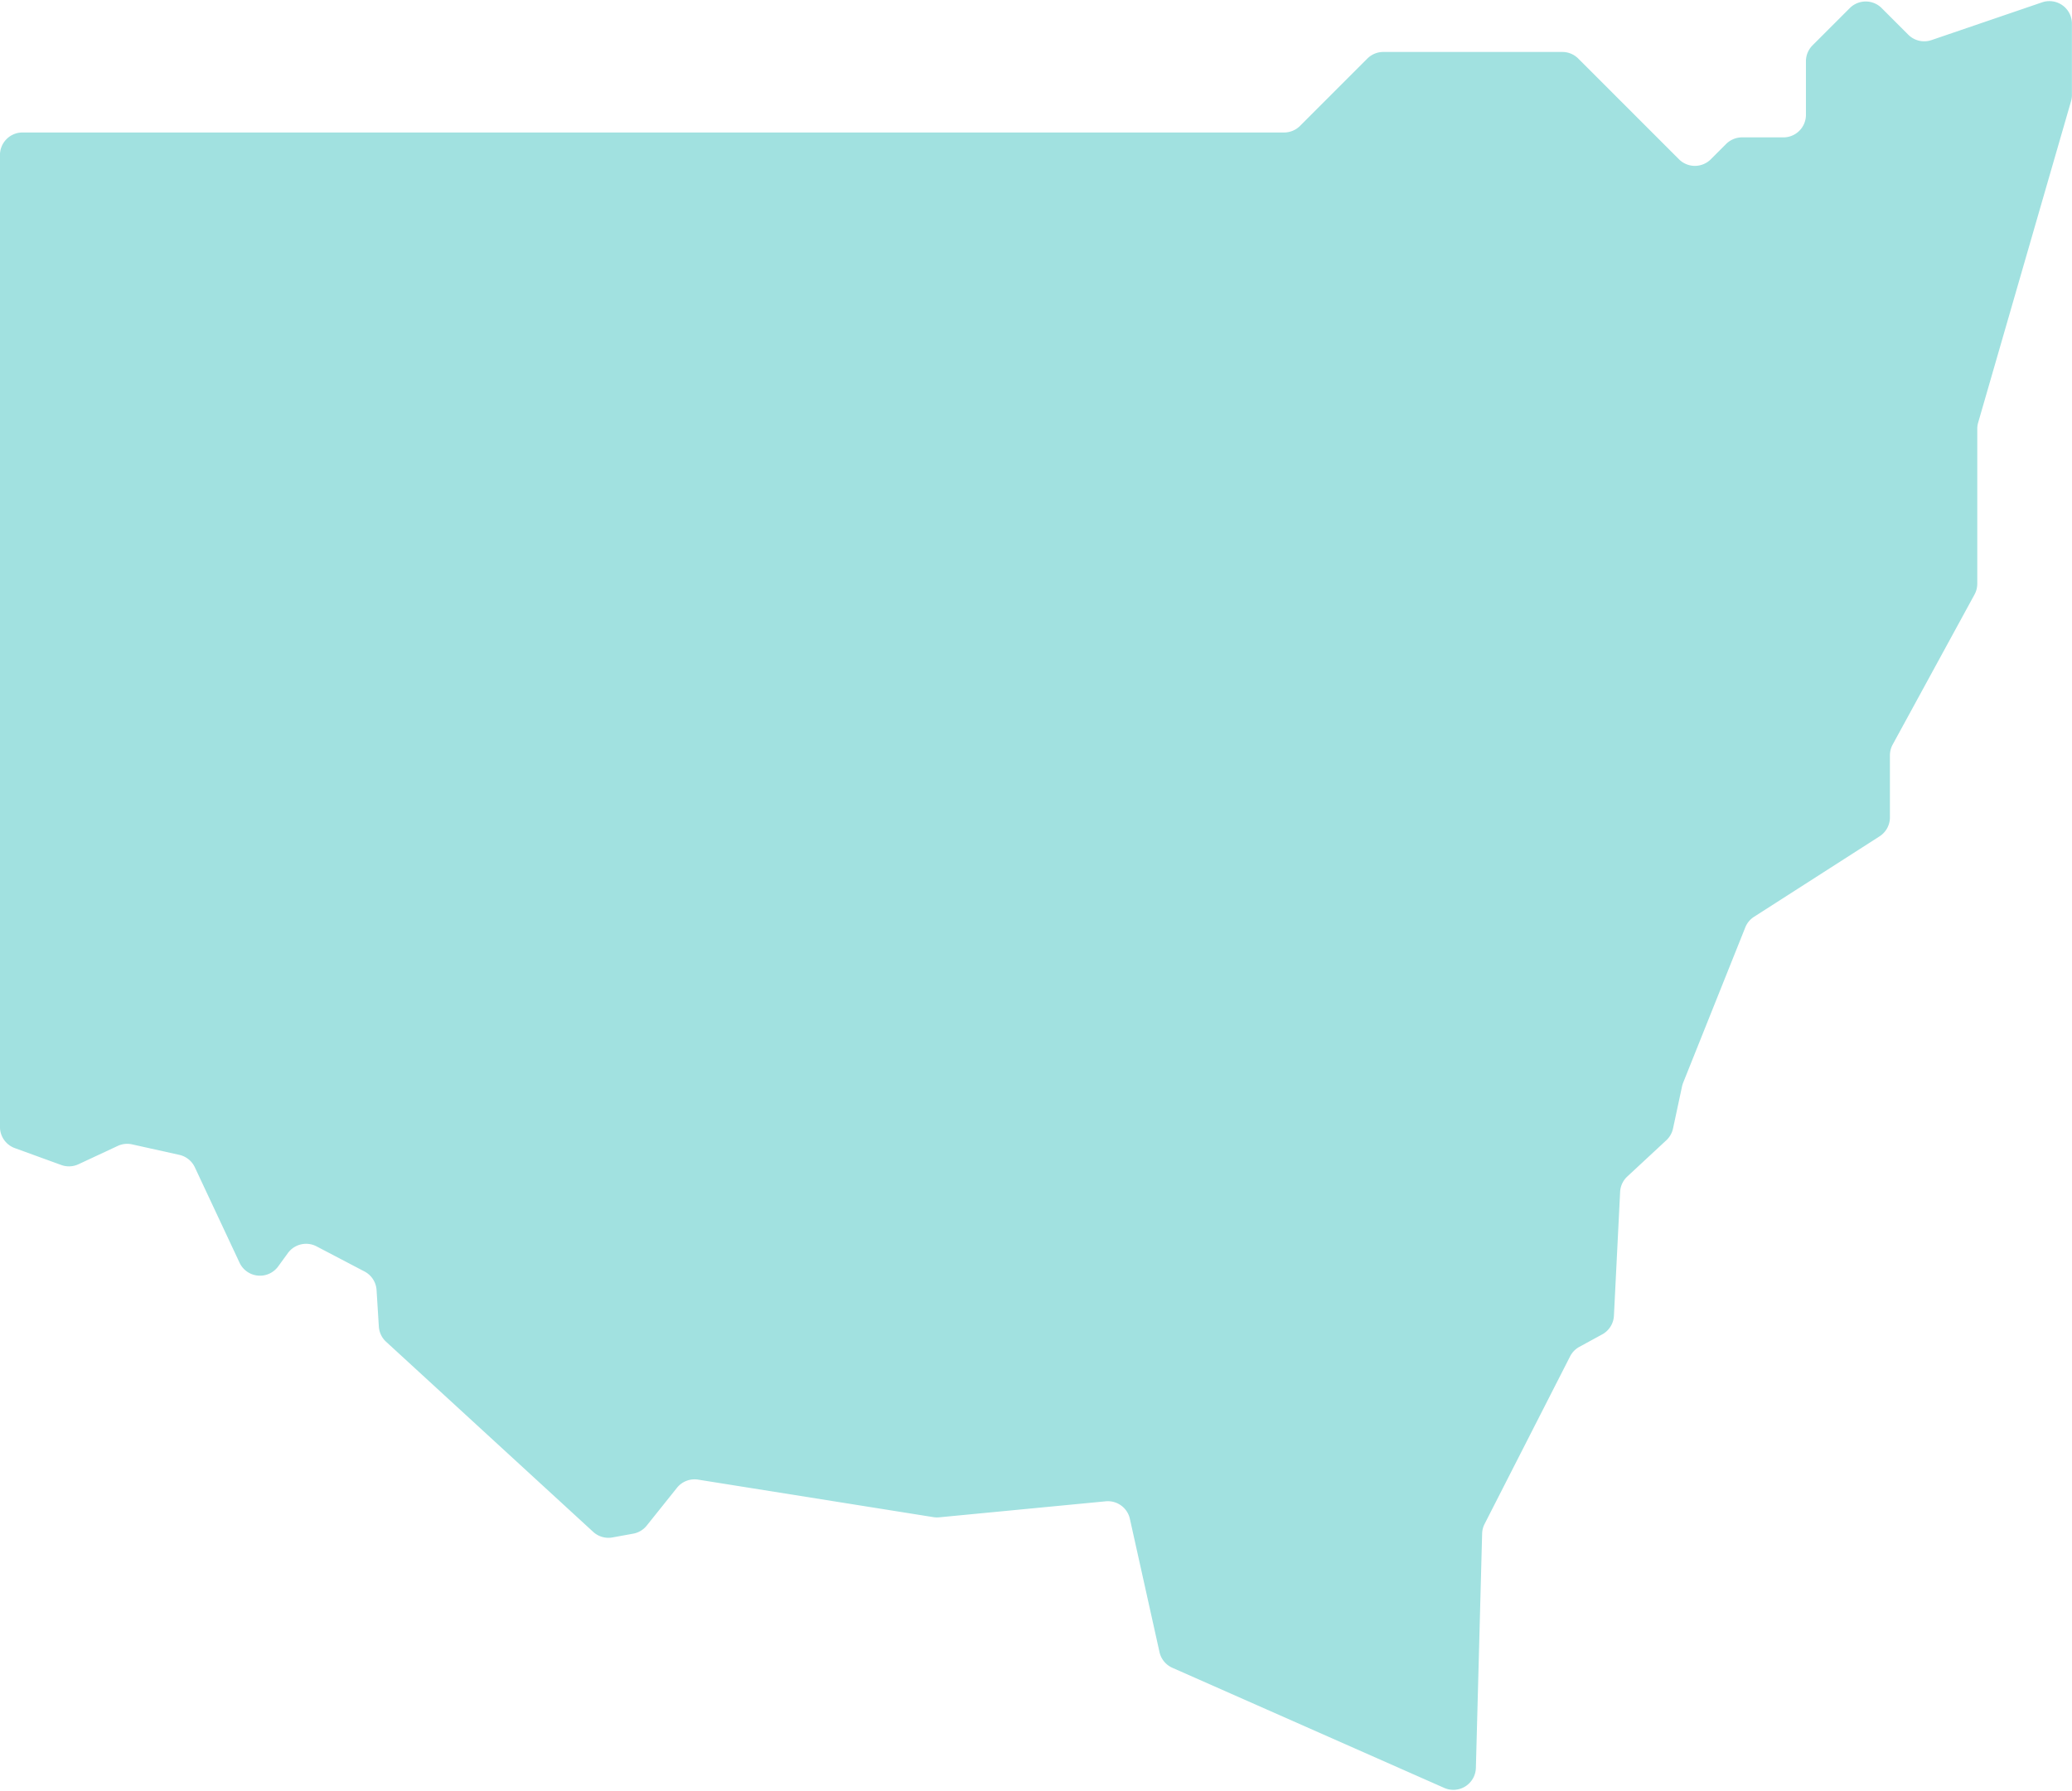 <?xml version="1.0" encoding="UTF-8" standalone="no"?><svg xmlns="http://www.w3.org/2000/svg" xmlns:xlink="http://www.w3.org/1999/xlink" data-name="Layer 1" fill="#000000" height="1629.8" preserveAspectRatio="xMidYMid meet" version="1" viewBox="57.3 185.1 1885.5 1629.8" width="1885.5" zoomAndPan="magnify"><g id="change1_1"><path d="M77.789,305.663H1225.814a20.5,20.5,0,0,0,14.5-6l61.275-61.276a20.5,20.5,0,0,1,14.5-6h162.9a20.5,20.5,0,0,1,14.5,6l91.647,91.647a20.5,20.5,0,0,0,29,0l13.919-13.919a20.5,20.5,0,0,1,14.5-6h37.628a20.5,20.5,0,0,0,20.5-20.5V240.869a20.506,20.506,0,0,1,6.005-14.5l33.907-33.906a20.5,20.5,0,0,1,29,0l24.216,24.217a20.5,20.5,0,0,0,21.122,4.906l100.669-34.362a20.5,20.5,0,0,1,27.126,19.405v64.855a20.515,20.515,0,0,1-.8,5.69L1857.4,569.694a20.474,20.474,0,0,0-.806,5.69V716.3a20.514,20.514,0,0,1-2.5,9.818L1779.61,862.674a20.5,20.5,0,0,0-2.5,9.818V928.92a20.5,20.5,0,0,1-9.439,17.261l-114.2,73.208a20.5,20.5,0,0,0-7.972,9.647l-56.532,141.329a20.562,20.562,0,0,0-1.011,3.319l-8.216,38.342a20.5,20.5,0,0,1-6.1,10.728l-35.519,32.983a20.5,20.5,0,0,0-6.526,14l-5.635,112.685A20.5,20.5,0,0,1,1515.3,1399.4l-20.783,11.336a20.5,20.5,0,0,0-8.446,8.682l-77.814,152.516a20.516,20.516,0,0,0-2.233,8.771l-5.685,213.208a20.5,20.5,0,0,1-28.783,18.208l-247.4-109.316a20.5,20.5,0,0,1-11.729-14.306l-26.941-121.233a20.5,20.5,0,0,0-21.977-15.961l-151.582,14.575a20.5,20.5,0,0,1-5.19-.162l-214.17-34.143a20.5,20.5,0,0,0-19.238,7.44l-27.5,34.372a20.5,20.5,0,0,1-12.343,7.365l-18.858,3.428a20.5,20.5,0,0,1-17.534-5.068l-188.451-173a20.5,20.5,0,0,1-6.6-13.825l-2.077-33.229a20.5,20.5,0,0,0-10.95-16.883l-43.643-22.861a20.5,20.5,0,0,0-26.1,6.1l-8.824,12.133a20.5,20.5,0,0,1-19.481,8.237h0a20.5,20.5,0,0,1-15.666-11.6l-40.7-86.834a20.5,20.5,0,0,0-14.117-11.312l-42.977-9.551a20.5,20.5,0,0,0-13.118,1.436l-35.67,16.646a20.507,20.507,0,0,1-15.679.688l-42.266-15.373a20.5,20.5,0,0,1-13.5-19.269V326.166A20.5,20.5,0,0,1,77.789,305.663Z" fill="#a1e1e0"/></g></svg>